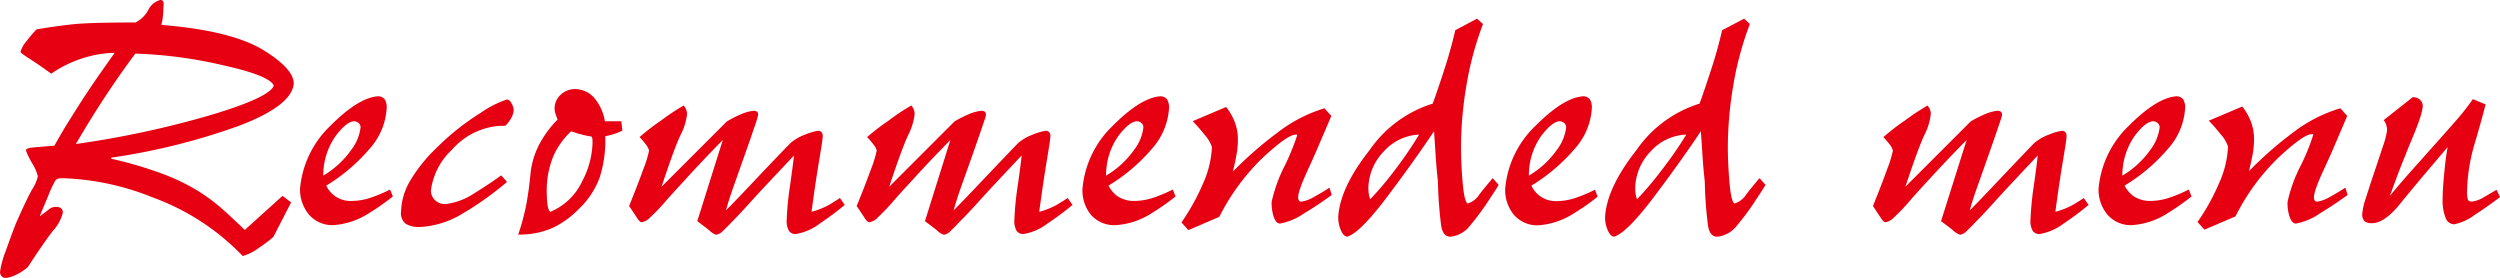 <svg xmlns="http://www.w3.org/2000/svg" viewBox="0 0 268.04 29.79">
  <defs>
    <style>
      .cls-1 {
        fill: #e60012;
      }
    </style>
  </defs>
  <g id="レイヤー_2" data-name="レイヤー 2">
    <g id="design">
      <g>
        <path class="cls-1" d="M17.18,0a.32.32,0,0,1,.34.2,1.91,1.91,0,0,1,0,.58,8.49,8.49,0,0,1-.06,1,6.61,6.61,0,0,1-.16.89C22.39,3.08,26,4,28.25,5.38S31.54,8,31.49,9c-.16,1.56-2.11,3.06-5.85,4.48A69,69,0,0,1,11.93,16.9l0,.12a42.14,42.14,0,0,1,5.56,1.64,21.54,21.54,0,0,1,3.75,1.82,19.5,19.5,0,0,1,2.68,2c.78.7,1.55,1.43,2.33,2.17L30.29,21l.92.7-1.9,3.7a13.71,13.71,0,0,1-1.55,1.17,5.39,5.39,0,0,1-1.73.88,25.45,25.45,0,0,0-9.62-6.27,28.14,28.14,0,0,0-9.32-2.06,6.29,6.29,0,0,0-.7,0,.7.7,0,0,0-.44.21A10.84,10.84,0,0,0,5.17,21c-.38.89-.68,1.62-.91,2.19.39-.28.7-.51.93-.7A1.25,1.25,0,0,1,6,22.18a.83.83,0,0,1,.57.17.64.64,0,0,1,.17.45,4.57,4.57,0,0,1-1.11,2q-1.05,1.37-2.64,3.83a5.13,5.13,0,0,1-1.19.79,3.61,3.61,0,0,1-1.17.39.59.59,0,0,1-.45-.19A.67.67,0,0,1,0,29.17,9.83,9.83,0,0,1,.58,27c.36-1,.74-2.06,1.14-3.08C2.47,22.23,3.05,21,3.45,20.3a4.29,4.29,0,0,0,.61-1.4,5.1,5.1,0,0,0-.64-1.44,8,8,0,0,1-.64-1.34c0-.15.22-.25.7-.3s1.26-.12,2.35-.2c.49-.87,1-1.76,1.58-2.68s1.13-1.81,1.72-2.7,1.15-1.72,1.7-2.5l1.46-2.07A10.77,10.77,0,0,0,9.74,6a12.61,12.61,0,0,0-4.25,1.9c-.9-.66-1.66-1.18-2.29-1.58s-1-.66-1-.78a3.18,3.18,0,0,1,.62-1.1,14.51,14.51,0,0,1,1.1-1.29c1.27-.22,2.55-.4,3.83-.54s3.54-.2,6.78-.2a3.2,3.2,0,0,0,1.37-1.34A2,2,0,0,1,17.18,0ZM14.51,5.75c-.85,1.13-1.8,2.46-2.83,4s-2.22,3.42-3.55,5.69a102.32,102.32,0,0,0,14.41-3.09c4.29-1.28,6.55-2.34,6.81-3.18-.3-.71-2.11-1.44-5.46-2.18A47.47,47.47,0,0,0,14.51,5.75Z"/>
        <path class="cls-1" d="M32.17,20.22a10.59,10.59,0,0,1,3.27-6.75c2-2,3.63-3,5-3.14a.91.91,0,0,1,.8.31,1.6,1.6,0,0,1,.22.93,7.13,7.13,0,0,1-1.79,4.33,19.16,19.16,0,0,1-4.69,4,2.87,2.87,0,0,0,2.84,1.64,6.5,6.5,0,0,0,2.06-.39,14.5,14.5,0,0,0,1.94-.83l.3.74a24.79,24.79,0,0,1-2.63,1.84,8,8,0,0,1-3.81,1.24,3.34,3.34,0,0,1-2.52-1.09A4.21,4.21,0,0,1,32.17,20.22ZM38,13c-.55,0-1.23.54-2,1.56a7.28,7.28,0,0,0-1.34,4.27,9.72,9.72,0,0,0,3-2.76,5,5,0,0,0,1-2.41.65.65,0,0,0-.19-.45A.81.81,0,0,0,38,13Z"/>
        <path class="cls-1" d="M54.35,10.67q.27,0,.48.39a1.64,1.64,0,0,1,.25.71,2.08,2.08,0,0,1-.3.94,3.25,3.25,0,0,1-.61.78H54a.57.57,0,0,1-.18,0l-.2,0a7.51,7.51,0,0,0-5.16,2.56,7.25,7.25,0,0,0-2.26,4.37,1.44,1.44,0,0,0,.4,1,1.53,1.53,0,0,0,1.16.46,7,7,0,0,0,3.08-1.15c1.13-.7,2.1-1.34,2.9-1.93l.62.7a32.83,32.83,0,0,1-4.72,3.37A9.71,9.71,0,0,1,45,24.34,2.74,2.74,0,0,1,43.51,24,1.44,1.44,0,0,1,43,22.68a6.85,6.85,0,0,1,1-3.34,16.43,16.43,0,0,1,2.74-3.42,27,27,0,0,1,4.84-3.85A10.7,10.7,0,0,1,54.35,10.67Z"/>
        <path class="cls-1" d="M61.64,9.55a2.76,2.76,0,0,1,2.12,1A5.15,5.15,0,0,1,64.85,13h1.76l.12,1a6.2,6.2,0,0,1-.84.35,6.35,6.35,0,0,1-1,.25,12.93,12.93,0,0,1-.6,4.44A8.81,8.81,0,0,1,62,22.46a9.52,9.52,0,0,1-2.81,2,8.93,8.93,0,0,1-3.63.69,24.61,24.61,0,0,0,.9-3.39q.27-1.55.42-3.15a8.71,8.71,0,0,1,1.24-3.66,11.34,11.34,0,0,1,1.66-2.13c-.08-.2-.15-.4-.22-.62a1.79,1.79,0,0,1-.1-.56,2,2,0,0,1,.64-1.47A2.22,2.22,0,0,1,61.64,9.55Zm1.76,5.08a6.6,6.6,0,0,1-.93-.18,10,10,0,0,1-1.23-.38,8.32,8.32,0,0,0-1.91,2.67,9.67,9.67,0,0,0-.71,3.92,9.47,9.47,0,0,0,.08,1.27,1.6,1.6,0,0,0,.28.79h0a6.51,6.51,0,0,0,3.44-3.29,9.3,9.3,0,0,0,1.1-3.89,4.71,4.71,0,0,0,0-.57A.53.53,0,0,0,63.4,14.63Z"/>
        <path class="cls-1" d="M73.31,11.31a2.25,2.25,0,0,1,.23.38,1.22,1.22,0,0,1,.12.58,6.42,6.42,0,0,1-.73,2.27q-.72,1.59-2,5.48l7-7a12.77,12.77,0,0,1,1.61-.81,4.38,4.38,0,0,1,1.25-.33.62.62,0,0,1,.38.1.41.41,0,0,1,.12.32,11.61,11.61,0,0,1-.45,1.45q-.4,1.21-1,2.88c-.39,1.1-.77,2.19-1.15,3.25s-.66,1.95-.85,2.67c1-1,2.12-2.19,3.47-3.62s2.51-2.63,3.46-3.61a5.17,5.17,0,0,1,1.58-.9,6.18,6.18,0,0,1,1.36-.4.49.49,0,0,1,.36.14.61.61,0,0,1,.14.42c0,.35-.17,1.32-.43,2.9s-.52,3.32-.77,5.23A8.42,8.42,0,0,0,88.82,22c.46-.26.87-.52,1.23-.77l.52.74a31.68,31.68,0,0,1-2.68,2,5.79,5.79,0,0,1-2.56,1.12.84.84,0,0,1-.73-.32,2.07,2.07,0,0,1-.25-1.22,30.27,30.27,0,0,1,.35-3.6c.2-1.44.35-2.54.43-3.28q-2.26,2.4-3.76,4c-1,1.09-1.8,2-2.41,2.62s-1.08,1.13-1.41,1.43a1.4,1.4,0,0,1-.75.45,1.84,1.84,0,0,1-.74-.46c-.34-.28-.77-.6-1.3-1L77.5,15q-2.16,2.21-3.68,3.87c-1,1.11-1.85,2-2.51,2.77a20.71,20.71,0,0,1-1.58,1.65,1.71,1.71,0,0,1-.92.54c-.16,0-.35-.2-.56-.54s-.48-.73-.8-1.2c.61-1.51,1.12-2.82,1.52-3.94a11.49,11.49,0,0,0,.62-2,1.91,1.91,0,0,0-.39-.72,7.41,7.41,0,0,0-.63-.73,24.46,24.46,0,0,1,2.31-1.78C71.8,12.23,72.61,11.71,73.31,11.31Z"/>
        <path class="cls-1" d="M97.72,11.31a2.25,2.25,0,0,1,.23.38,1.36,1.36,0,0,1,.11.58,6.55,6.55,0,0,1-.72,2.27q-.72,1.59-2,5.48l7-7a12.77,12.77,0,0,1,1.61-.81,4.52,4.52,0,0,1,1.26-.33.64.64,0,0,1,.38.1.41.41,0,0,1,.12.32c0,.16-.18.65-.45,1.45l-1,2.88-1.16,3.25c-.38,1.06-.66,1.95-.85,2.67,1-1,2.12-2.19,3.48-3.62s2.5-2.63,3.45-3.61a5.3,5.3,0,0,1,1.58-.9,6.34,6.34,0,0,1,1.36-.4.49.49,0,0,1,.36.14.56.56,0,0,1,.14.42c0,.35-.17,1.32-.43,2.9s-.51,3.32-.77,5.23a8.22,8.22,0,0,0,1.81-.71c.46-.26.87-.52,1.24-.77l.52.74a31.91,31.91,0,0,1-2.69,2,5.74,5.74,0,0,1-2.56,1.12.86.86,0,0,1-.73-.32,2.07,2.07,0,0,1-.25-1.22,32.54,32.54,0,0,1,.35-3.6c.21-1.44.35-2.54.43-3.28q-2.27,2.4-3.75,4c-1,1.09-1.8,2-2.42,2.62s-1.08,1.13-1.41,1.43a1.34,1.34,0,0,1-.75.45,1.84,1.84,0,0,1-.74-.46c-.33-.28-.77-.6-1.3-1L101.9,15q-2.16,2.21-3.68,3.87c-1,1.11-1.85,2-2.5,2.77a22.69,22.69,0,0,1-1.58,1.65,1.69,1.69,0,0,1-.93.54c-.16,0-.34-.2-.56-.54s-.48-.73-.8-1.2c.62-1.51,1.12-2.82,1.53-3.94a12.52,12.52,0,0,0,.62-2,1.83,1.83,0,0,0-.4-.72,7.41,7.41,0,0,0-.63-.73,23.47,23.47,0,0,1,2.32-1.78C96.2,12.23,97,11.71,97.72,11.31Z"/>
        <path class="cls-1" d="M116.06,20.22a10.62,10.62,0,0,1,3.26-6.75c2-2,3.64-3,5-3.14a.92.92,0,0,1,.8.31,1.68,1.68,0,0,1,.22.93,7.2,7.2,0,0,1-1.79,4.33,19.22,19.22,0,0,1-4.7,4,3.28,3.28,0,0,0,.88,1.08,3.18,3.18,0,0,0,2,.56,6.51,6.51,0,0,0,2.07-.39,15.09,15.09,0,0,0,1.94-.83l.3.74a25.89,25.89,0,0,1-2.63,1.84,8,8,0,0,1-3.82,1.24A3.32,3.32,0,0,1,117,23.07,4.11,4.11,0,0,1,116.06,20.22ZM121.92,13c-.54,0-1.22.54-2,1.56a7.27,7.27,0,0,0-1.33,4.27,9.67,9.67,0,0,0,3-2.76,4.85,4.85,0,0,0,1-2.41.61.61,0,0,0-.19-.45A.76.76,0,0,0,121.92,13Z"/>
        <path class="cls-1" d="M142,11.61l.74.82c-.52,1.23-1,2.33-1.42,3.32s-.81,1.84-1.15,2.58-.59,1.34-.75,1.81a3.64,3.64,0,0,0-.24,1,.7.7,0,0,0,.08.35.3.3,0,0,0,.28.13,3.78,3.78,0,0,0,1.33-.5c.57-.31,1.13-.64,1.67-1l.24.78a35.36,35.36,0,0,1-3,2,6.66,6.66,0,0,1-2.54,1.07c-.28,0-.5-.25-.66-.67a4.72,4.72,0,0,1-.24-1.65,15.86,15.86,0,0,1,1.37-3.81,25,25,0,0,0,1.35-3.28.16.16,0,0,0,0-.12.23.23,0,0,0-.14,0c-.61,0-1.78.85-3.49,2.43a23.32,23.32,0,0,0-4.7,6.38l-3.32,1.42-.74-.82a23.5,23.5,0,0,0,2.27-4.07,10.89,10.89,0,0,0,1-4,3.61,3.61,0,0,0-.78-1.32c-.48-.6-.91-1.09-1.28-1.47l3.58-1.52a6.12,6.12,0,0,1,.86,1.46,5,5,0,0,1,.4,2,8.53,8.53,0,0,1-.14,1.61c-.09.52-.22,1.14-.4,1.86a40.44,40.44,0,0,1,4.72-4.13A15.72,15.72,0,0,1,142,11.61Z"/>
        <path class="cls-1" d="M159,2.58a33.94,33.94,0,0,0-1.8,6.73,40.38,40.38,0,0,0-.56,6.35c0,1.12.05,2.39.17,3.82s.3,2.21.55,2.34a2.28,2.28,0,0,0,1.27-1c.47-.6.95-1.17,1.41-1.72l.64.72c-.12.21-.28.48-.5.8l-.72,1.1a27,27,0,0,1-1.8,2.41,3.09,3.09,0,0,1-2.14,1.25c-.52,0-.85-.34-1-1.15a43.54,43.54,0,0,1-.35-4.77c-.11-1-.2-2-.26-3s-.12-1.83-.16-2.39q-2.07,3.11-5,7t-4.29,4.3c-.28,0-.52-.27-.7-.7a3.43,3.43,0,0,1-.28-1.42q.19-3.12,3.35-7.14a12.89,12.89,0,0,1,6.78-5c.37-1,.79-2.26,1.26-3.7s.85-2.83,1.16-4.17L158.36,2Zm-6.81,11.85a5.39,5.39,0,0,0-3.8,1.78,5.82,5.82,0,0,0-1.68,3.93,4.43,4.43,0,0,0,.05.66,2.42,2.42,0,0,0,.15.56,33.49,33.49,0,0,0,2.59-3.06A42.34,42.34,0,0,0,152.15,14.43Z"/>
        <path class="cls-1" d="M161.38,20.22a10.59,10.59,0,0,1,3.27-6.75c2-2,3.63-3,5-3.14a.9.9,0,0,1,.8.31,1.6,1.6,0,0,1,.22.93,7.08,7.08,0,0,1-1.79,4.33,19.16,19.16,0,0,1-4.69,4A2.87,2.87,0,0,0,167,21.56a6.45,6.45,0,0,0,2.06-.39,14,14,0,0,0,1.94-.83l.3.74a23.77,23.77,0,0,1-2.63,1.84,8,8,0,0,1-3.81,1.24,3.32,3.32,0,0,1-2.51-1.09A4.17,4.17,0,0,1,161.38,20.22ZM167.25,13c-.55,0-1.22.54-2,1.56a7.27,7.27,0,0,0-1.33,4.27,9.67,9.67,0,0,0,3-2.76,5,5,0,0,0,1-2.41.61.61,0,0,0-.19-.45A.78.78,0,0,0,167.25,13Z"/>
        <path class="cls-1" d="M187.61,2.58a33.94,33.94,0,0,0-1.8,6.73,40.38,40.38,0,0,0-.56,6.35c0,1.12.05,2.39.17,3.82s.3,2.21.55,2.34a2.28,2.28,0,0,0,1.27-1c.47-.6.94-1.17,1.41-1.72l.64.72c-.12.21-.29.48-.5.8l-.72,1.1a27,27,0,0,1-1.8,2.41,3.09,3.09,0,0,1-2.14,1.25c-.52,0-.85-.34-1-1.15a43.54,43.54,0,0,1-.35-4.77c-.11-1-.2-2-.26-3s-.12-1.83-.16-2.39q-2.07,3.11-5,7t-4.29,4.3c-.28,0-.52-.27-.7-.7a3.43,3.43,0,0,1-.28-1.42q.19-3.12,3.35-7.14a12.89,12.89,0,0,1,6.78-5c.37-1,.79-2.26,1.26-3.7s.85-2.83,1.16-4.17L187,2ZM180.8,14.43a5.39,5.39,0,0,0-3.8,1.78,5.82,5.82,0,0,0-1.68,3.93,3.41,3.41,0,0,0,.05.66,2.42,2.42,0,0,0,.15.56,33.49,33.49,0,0,0,2.59-3.06A42.34,42.34,0,0,0,180.8,14.43Z"/>
        <path class="cls-1" d="M206.67,11.31a2.25,2.25,0,0,1,.23.38,1.23,1.23,0,0,1,.11.58,6.55,6.55,0,0,1-.72,2.27q-.72,1.59-2,5.48l7-7a12.14,12.14,0,0,1,1.61-.81,4.38,4.38,0,0,1,1.25-.33.64.64,0,0,1,.38.1.41.41,0,0,1,.12.32c0,.16-.18.65-.45,1.45s-.61,1.77-1,2.88-.77,2.19-1.15,3.25-.67,1.95-.85,2.67c1-1,2.11-2.19,3.47-3.62s2.5-2.63,3.45-3.61a5.36,5.36,0,0,1,1.59-.9,6.18,6.18,0,0,1,1.36-.4.52.52,0,0,1,.36.14.61.61,0,0,1,.14.42c0,.35-.17,1.32-.43,2.9s-.52,3.32-.77,5.23a8.42,8.42,0,0,0,1.81-.71c.46-.26.87-.52,1.23-.77l.52.74a31.68,31.68,0,0,1-2.68,2,5.77,5.77,0,0,1-2.57,1.12.86.86,0,0,1-.73-.32,2.15,2.15,0,0,1-.25-1.22,35.18,35.18,0,0,1,.35-3.6c.21-1.44.35-2.54.43-3.28q-2.26,2.4-3.75,4c-1,1.09-1.8,2-2.41,2.62s-1.09,1.13-1.41,1.43a1.4,1.4,0,0,1-.75.45,1.93,1.93,0,0,1-.75-.46c-.33-.28-.76-.6-1.3-1L210.86,15c-1.45,1.47-2.67,2.76-3.69,3.87s-1.85,2-2.5,2.77a20.71,20.71,0,0,1-1.58,1.65,1.71,1.71,0,0,1-.92.54c-.16,0-.35-.2-.56-.54l-.8-1.2c.61-1.51,1.12-2.82,1.52-3.94a12.52,12.52,0,0,0,.62-2,1.91,1.91,0,0,0-.39-.72c-.24-.3-.45-.54-.63-.73a23.23,23.23,0,0,1,2.31-1.78C205.15,12.23,206,11.71,206.67,11.31Z"/>
        <path class="cls-1" d="M225,20.22a10.62,10.62,0,0,1,3.26-6.75c2-2,3.64-3,5-3.14a.91.91,0,0,1,.8.31,1.6,1.6,0,0,1,.22.93,7.13,7.13,0,0,1-1.79,4.33,19.22,19.22,0,0,1-4.7,4,3.41,3.41,0,0,0,.88,1.08,3.21,3.21,0,0,0,2,.56,6.5,6.5,0,0,0,2.06-.39,14.5,14.5,0,0,0,1.94-.83l.3.74a25.89,25.89,0,0,1-2.63,1.84,8,8,0,0,1-3.82,1.24A3.33,3.33,0,0,1,226,23.07,4.16,4.16,0,0,1,225,20.22ZM230.88,13q-.82,0-2,1.56a7.34,7.34,0,0,0-1.33,4.27,9.72,9.72,0,0,0,3-2.76,5,5,0,0,0,1-2.41.65.65,0,0,0-.19-.45A.81.81,0,0,0,230.88,13Z"/>
        <path class="cls-1" d="M250.92,11.61l.74.82c-.52,1.23-1,2.33-1.42,3.32s-.82,1.84-1.16,2.58-.59,1.34-.75,1.81a3.64,3.64,0,0,0-.24,1,.7.7,0,0,0,.08.35.31.31,0,0,0,.28.13,3.81,3.81,0,0,0,1.34-.5c.56-.31,1.12-.64,1.67-1l.24.78c-.91.67-1.9,1.33-3,2a6.6,6.6,0,0,1-2.54,1.07c-.28,0-.5-.25-.66-.67a4.72,4.72,0,0,1-.24-1.65,15.86,15.86,0,0,1,1.37-3.81A22.27,22.27,0,0,0,248,14.51a.16.16,0,0,0,0-.12.21.21,0,0,0-.14,0c-.61,0-1.78.85-3.49,2.43a23.1,23.1,0,0,0-4.69,6.38l-3.33,1.42-.74-.82a22.85,22.85,0,0,0,2.27-4.07,10.69,10.69,0,0,0,1-4,3.46,3.46,0,0,0-.78-1.32,18.21,18.21,0,0,0-1.28-1.47l3.59-1.52a6.47,6.47,0,0,1,.86,1.46,5.41,5.41,0,0,1,.4,2,9.45,9.45,0,0,1-.14,1.61c-.1.52-.23,1.14-.4,1.86a39.57,39.57,0,0,1,4.71-4.13A15.67,15.67,0,0,1,250.92,11.61Z"/>
        <path class="cls-1" d="M265.13,10.63l1.36.56c-.3,1.22-.7,2.63-1.18,4.25a19.24,19.24,0,0,0-.8,4.94,3,3,0,0,0,.08,1c.07.17.22.24.46.23a3.09,3.09,0,0,0,1.26-.47l1.36-.79.37.78q-1.31,1-2.73,1.92a5.57,5.57,0,0,1-2.18,1,1,1,0,0,1-.91-.66,5.09,5.09,0,0,1-.33-2.14c0-.71.07-1.63.18-2.78s.23-2.05.36-2.7q-3.42,4-5.1,6.08c-1.11,1.38-2.12,2.07-3,2.08a1.26,1.26,0,0,1-.8-.2,1,1,0,0,1-.26-.8,7.09,7.09,0,0,1,.39-1.7q.39-1.24.9-2.76c.34-1,.65-1.94.92-2.77a8.56,8.56,0,0,0,.45-1.7,2.06,2.06,0,0,0-.09-.62,1.62,1.62,0,0,0-.27-.5l3.11-2.46a1.12,1.12,0,0,1,.78.27.93.93,0,0,1,.3.73,6.8,6.8,0,0,1-.29,1.22c-.17.52-.41,1.16-.72,1.9s-.68,1.66-1.11,2.73-.89,2.31-1.41,3.74c.92-1.12,1.83-2.17,2.72-3.16l2.48-2.78c.77-.86,1.47-1.65,2.11-2.39A23.89,23.89,0,0,0,265.13,10.63Z"/>
      </g>
    </g>
  </g>
</svg>
